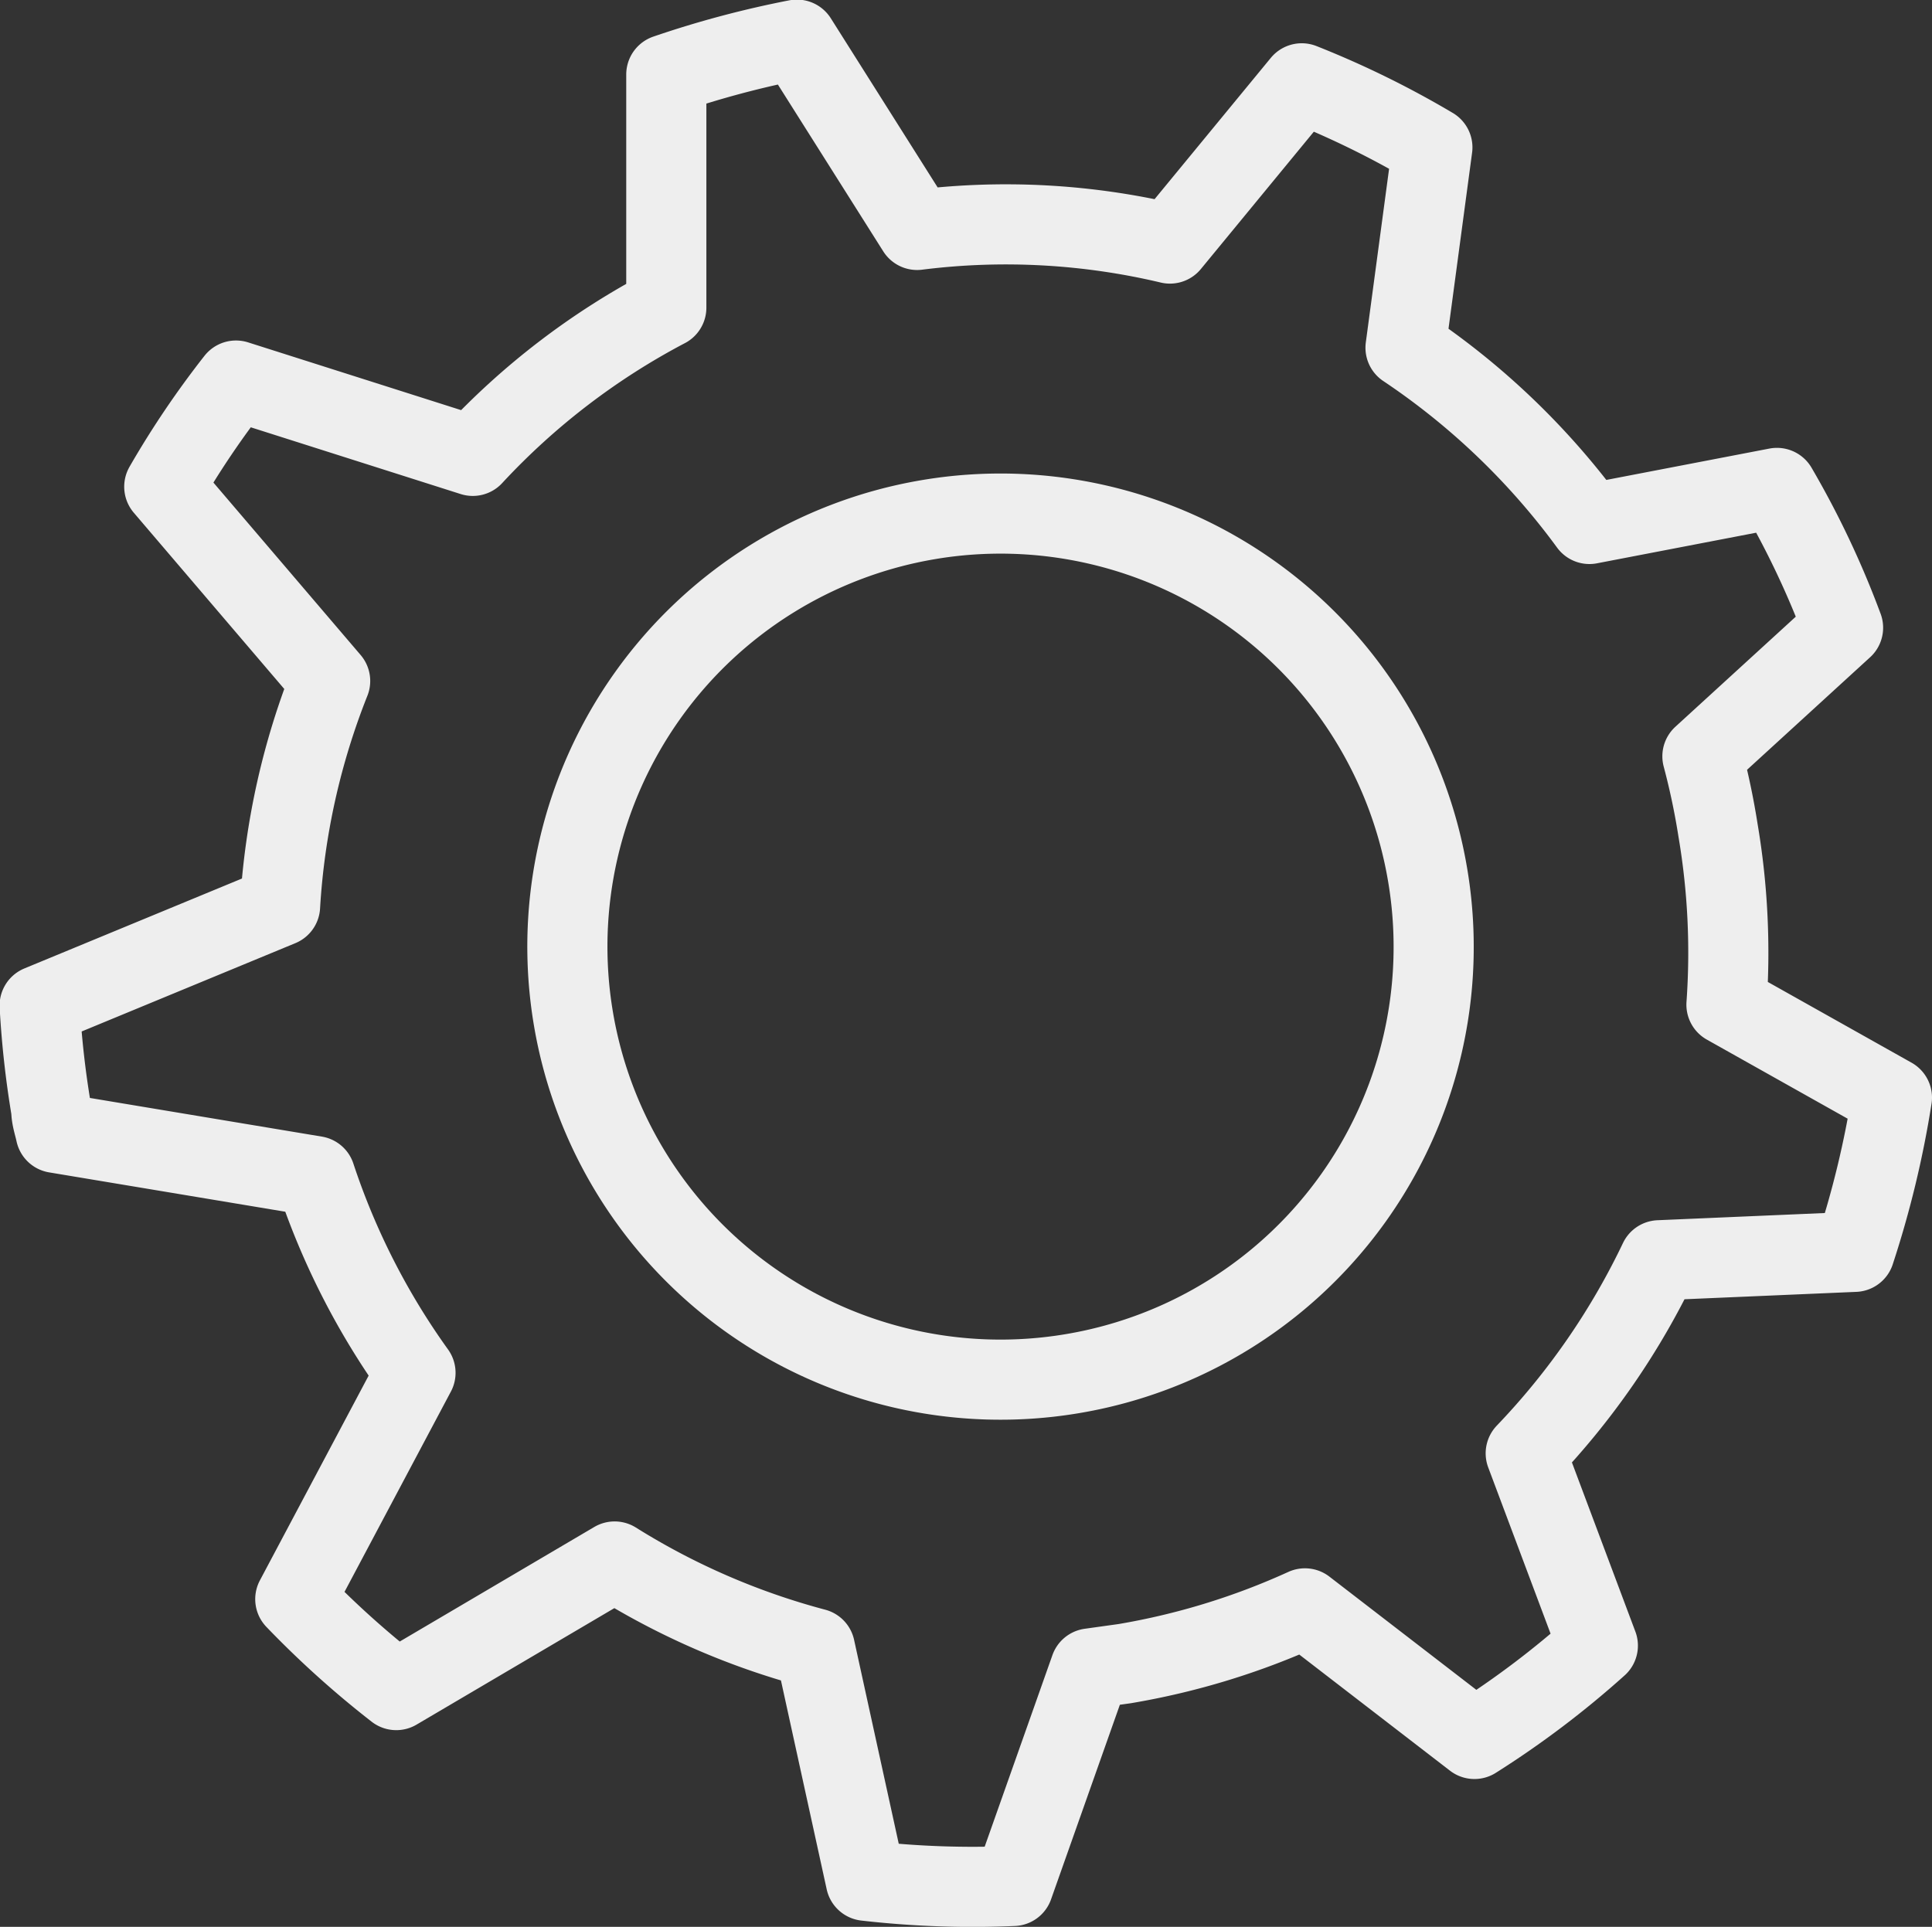 <svg id="Isolation_Mode" data-name="Isolation Mode" xmlns="http://www.w3.org/2000/svg" viewBox="0 0 48.22 48.1"><rect x="0" y="0" width="48.22" height="48.1" fill="#333333" stroke="none"/><defs><style>.cls-1{fill:none;stroke:#eee;stroke-linecap:round;stroke-linejoin:round;stroke-width:2px;}</style></defs><path class="cls-1" d="M39.72,52.57l.86-.12a18.11,18.11,0,0,0,4.5-1.38l4.23,3.26A22.91,22.91,0,0,0,52.39,52l-1.8-4.8a18.44,18.44,0,0,0,3.33-4.82l4.88-.21a24.57,24.57,0,0,0,.93-3.85L55.6,36a18.27,18.27,0,0,0-.21-4.35A18,18,0,0,0,55,29.8l3.51-3.21a22.31,22.31,0,0,0-1.65-3.49L52.18,24a18.28,18.28,0,0,0-4.59-4.4l.67-5A23,23,0,0,0,45,13l-3.29,4a17.74,17.74,0,0,0-6.31-.34l-3-4.75a24.37,24.37,0,0,0-3.26.87l0,5.82a18,18,0,0,0-4.83,3.7l-5.91-1.88a22.38,22.38,0,0,0-1.79,2.65l4.14,4.85a18.08,18.08,0,0,0-1.25,5.62l-6,2.48a23.41,23.41,0,0,0,.29,2.61c0,.19.07.38.11.57l6.48,1.08a18.19,18.19,0,0,0,2.5,4.91l-3,5.65a23.48,23.48,0,0,0,2.52,2.27l5.45-3.21a18.22,18.22,0,0,0,5,2.17l1.27,5.8A23.42,23.42,0,0,0,37.8,58Z" transform="translate(-12.51 -10.92)"/><path class="cls-1" d="M39.28,45.21a10.81,10.81,0,1,1,8.86-12.46A10.8,10.8,0,0,1,39.28,45.21Z" transform="translate(-12.51 -10.92)"/></svg>